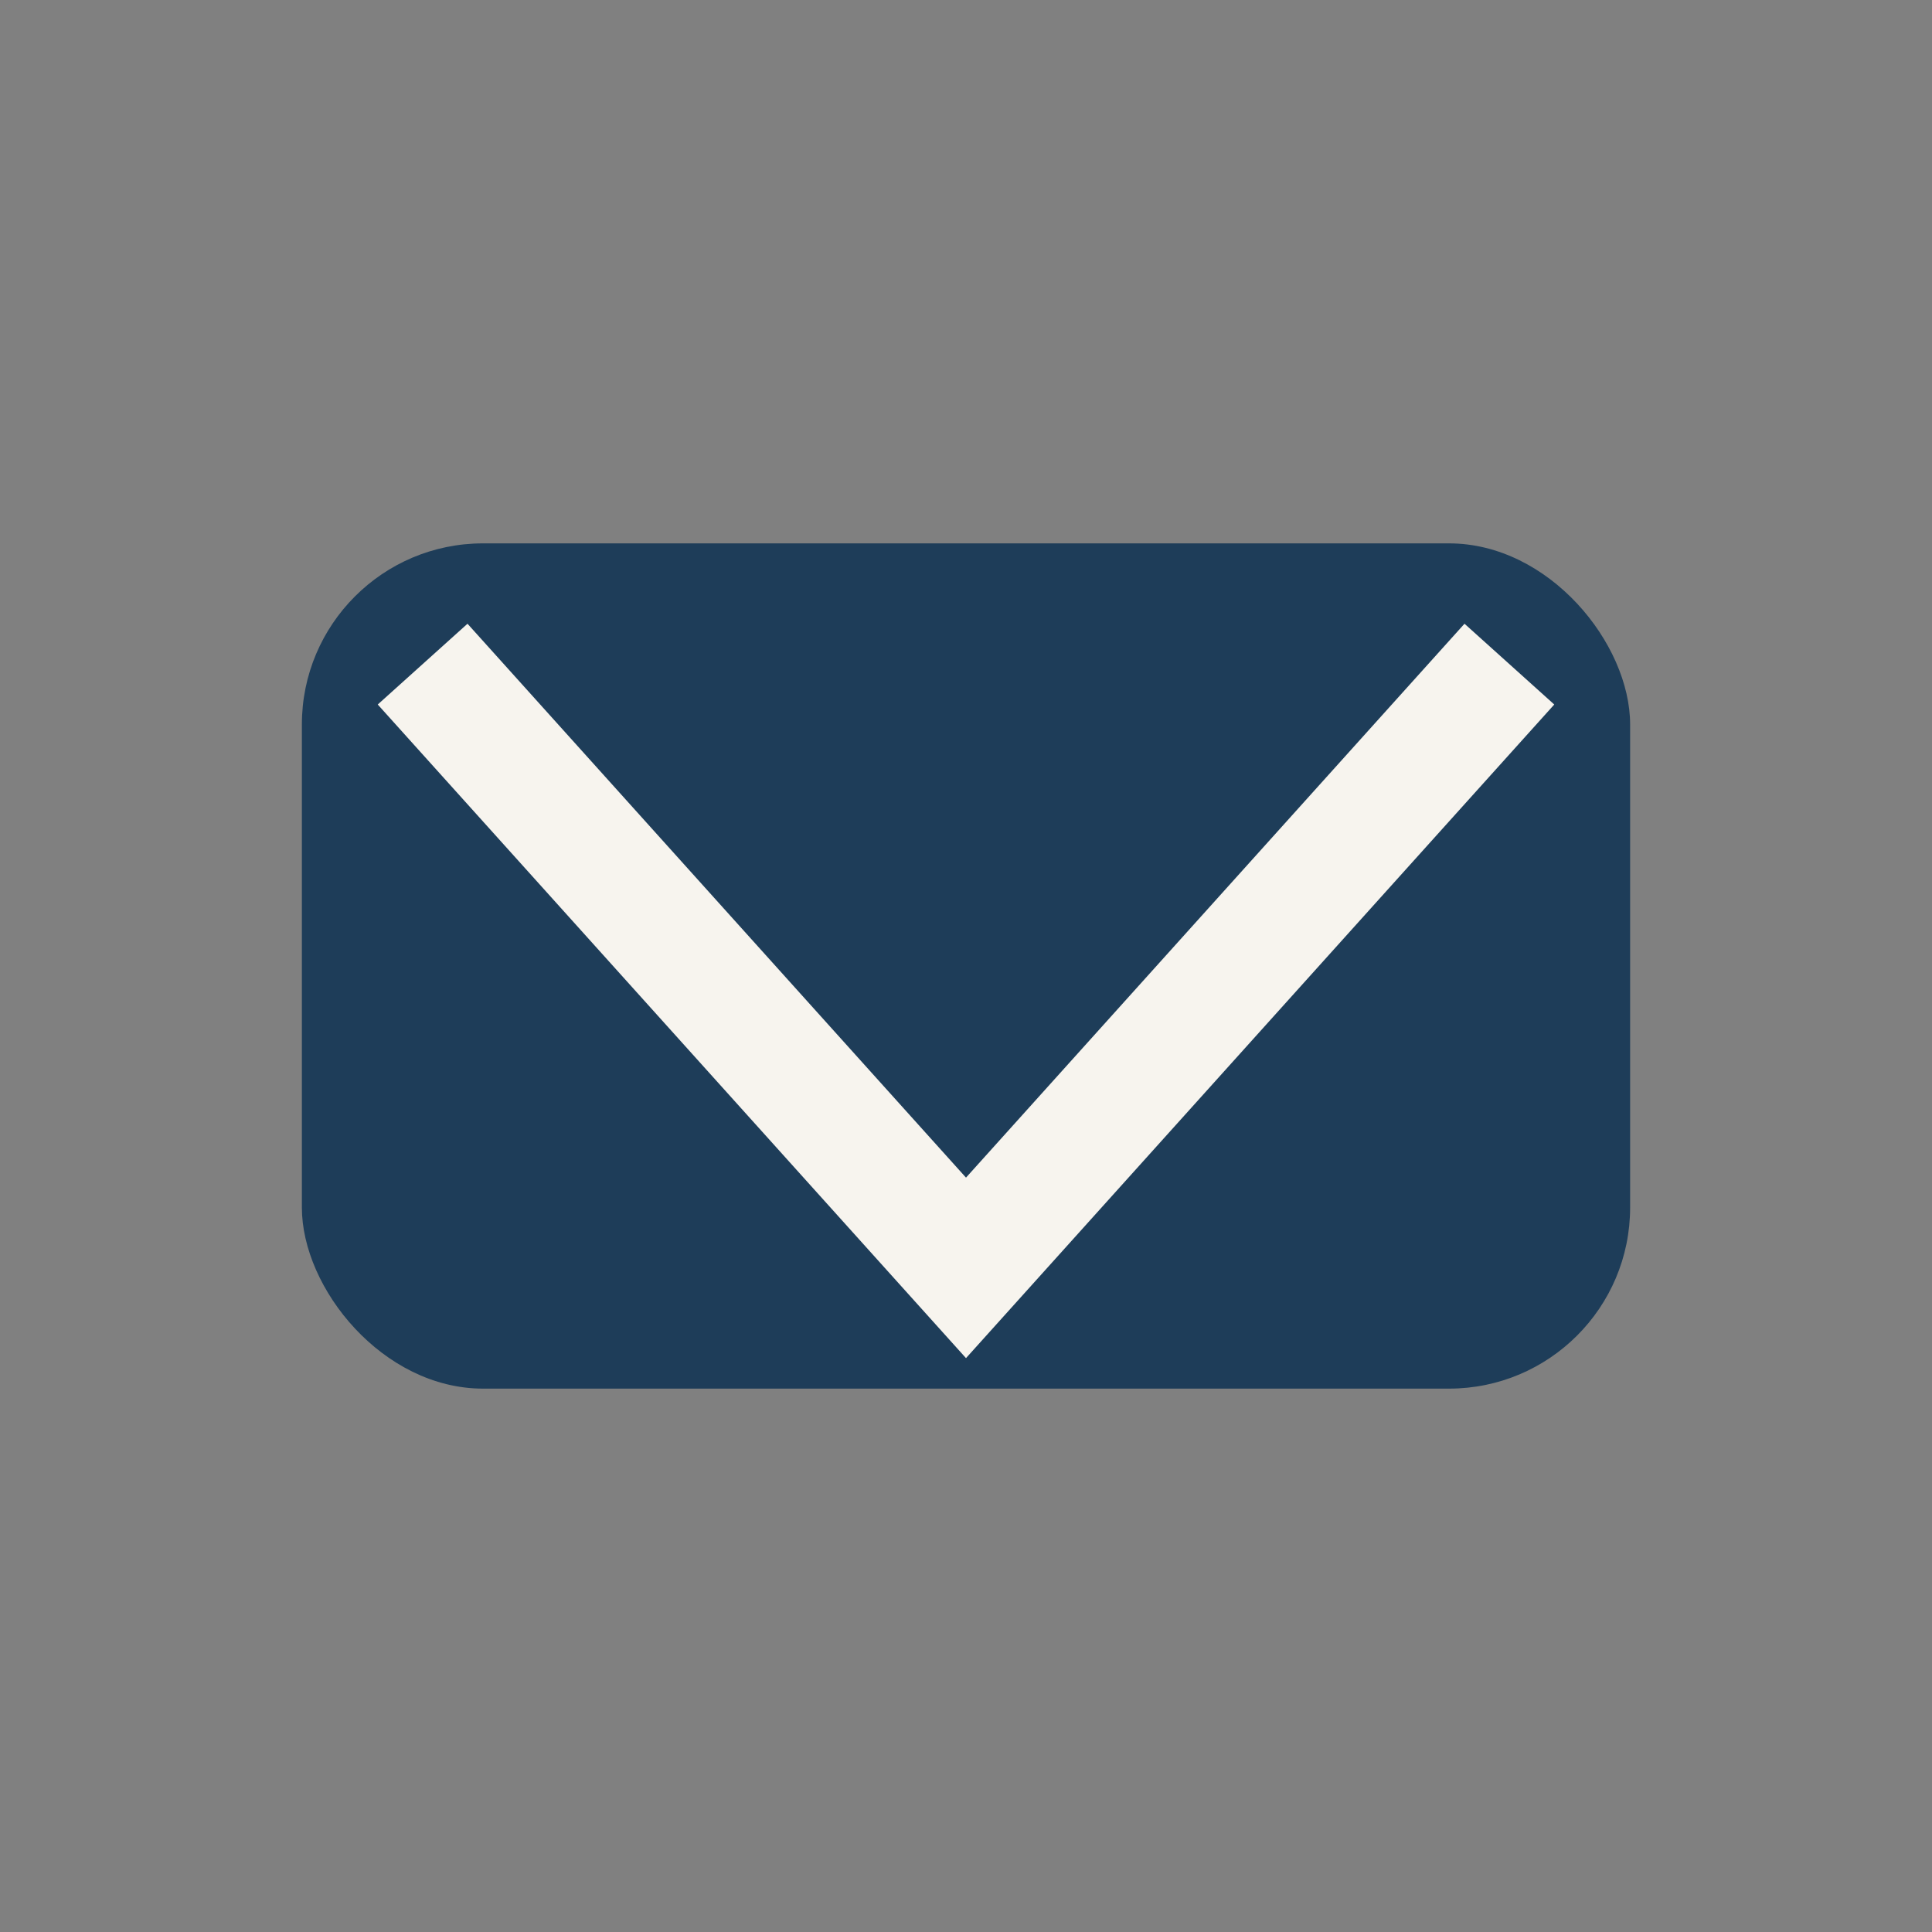 <?xml version="1.0" encoding="UTF-8"?>
<svg xmlns="http://www.w3.org/2000/svg" width="32" height="32" viewBox="0 0 32 32"><rect x="0" y="0" width="32" height="32" fill="#808080" stroke="none"/><rect x="5" y="9" width="22" height="14" rx="3" fill="#1E3D59"/><polyline points="7,11 16,21 25,11" fill="none" stroke="#F7F4EE" stroke-width="2"/></svg>